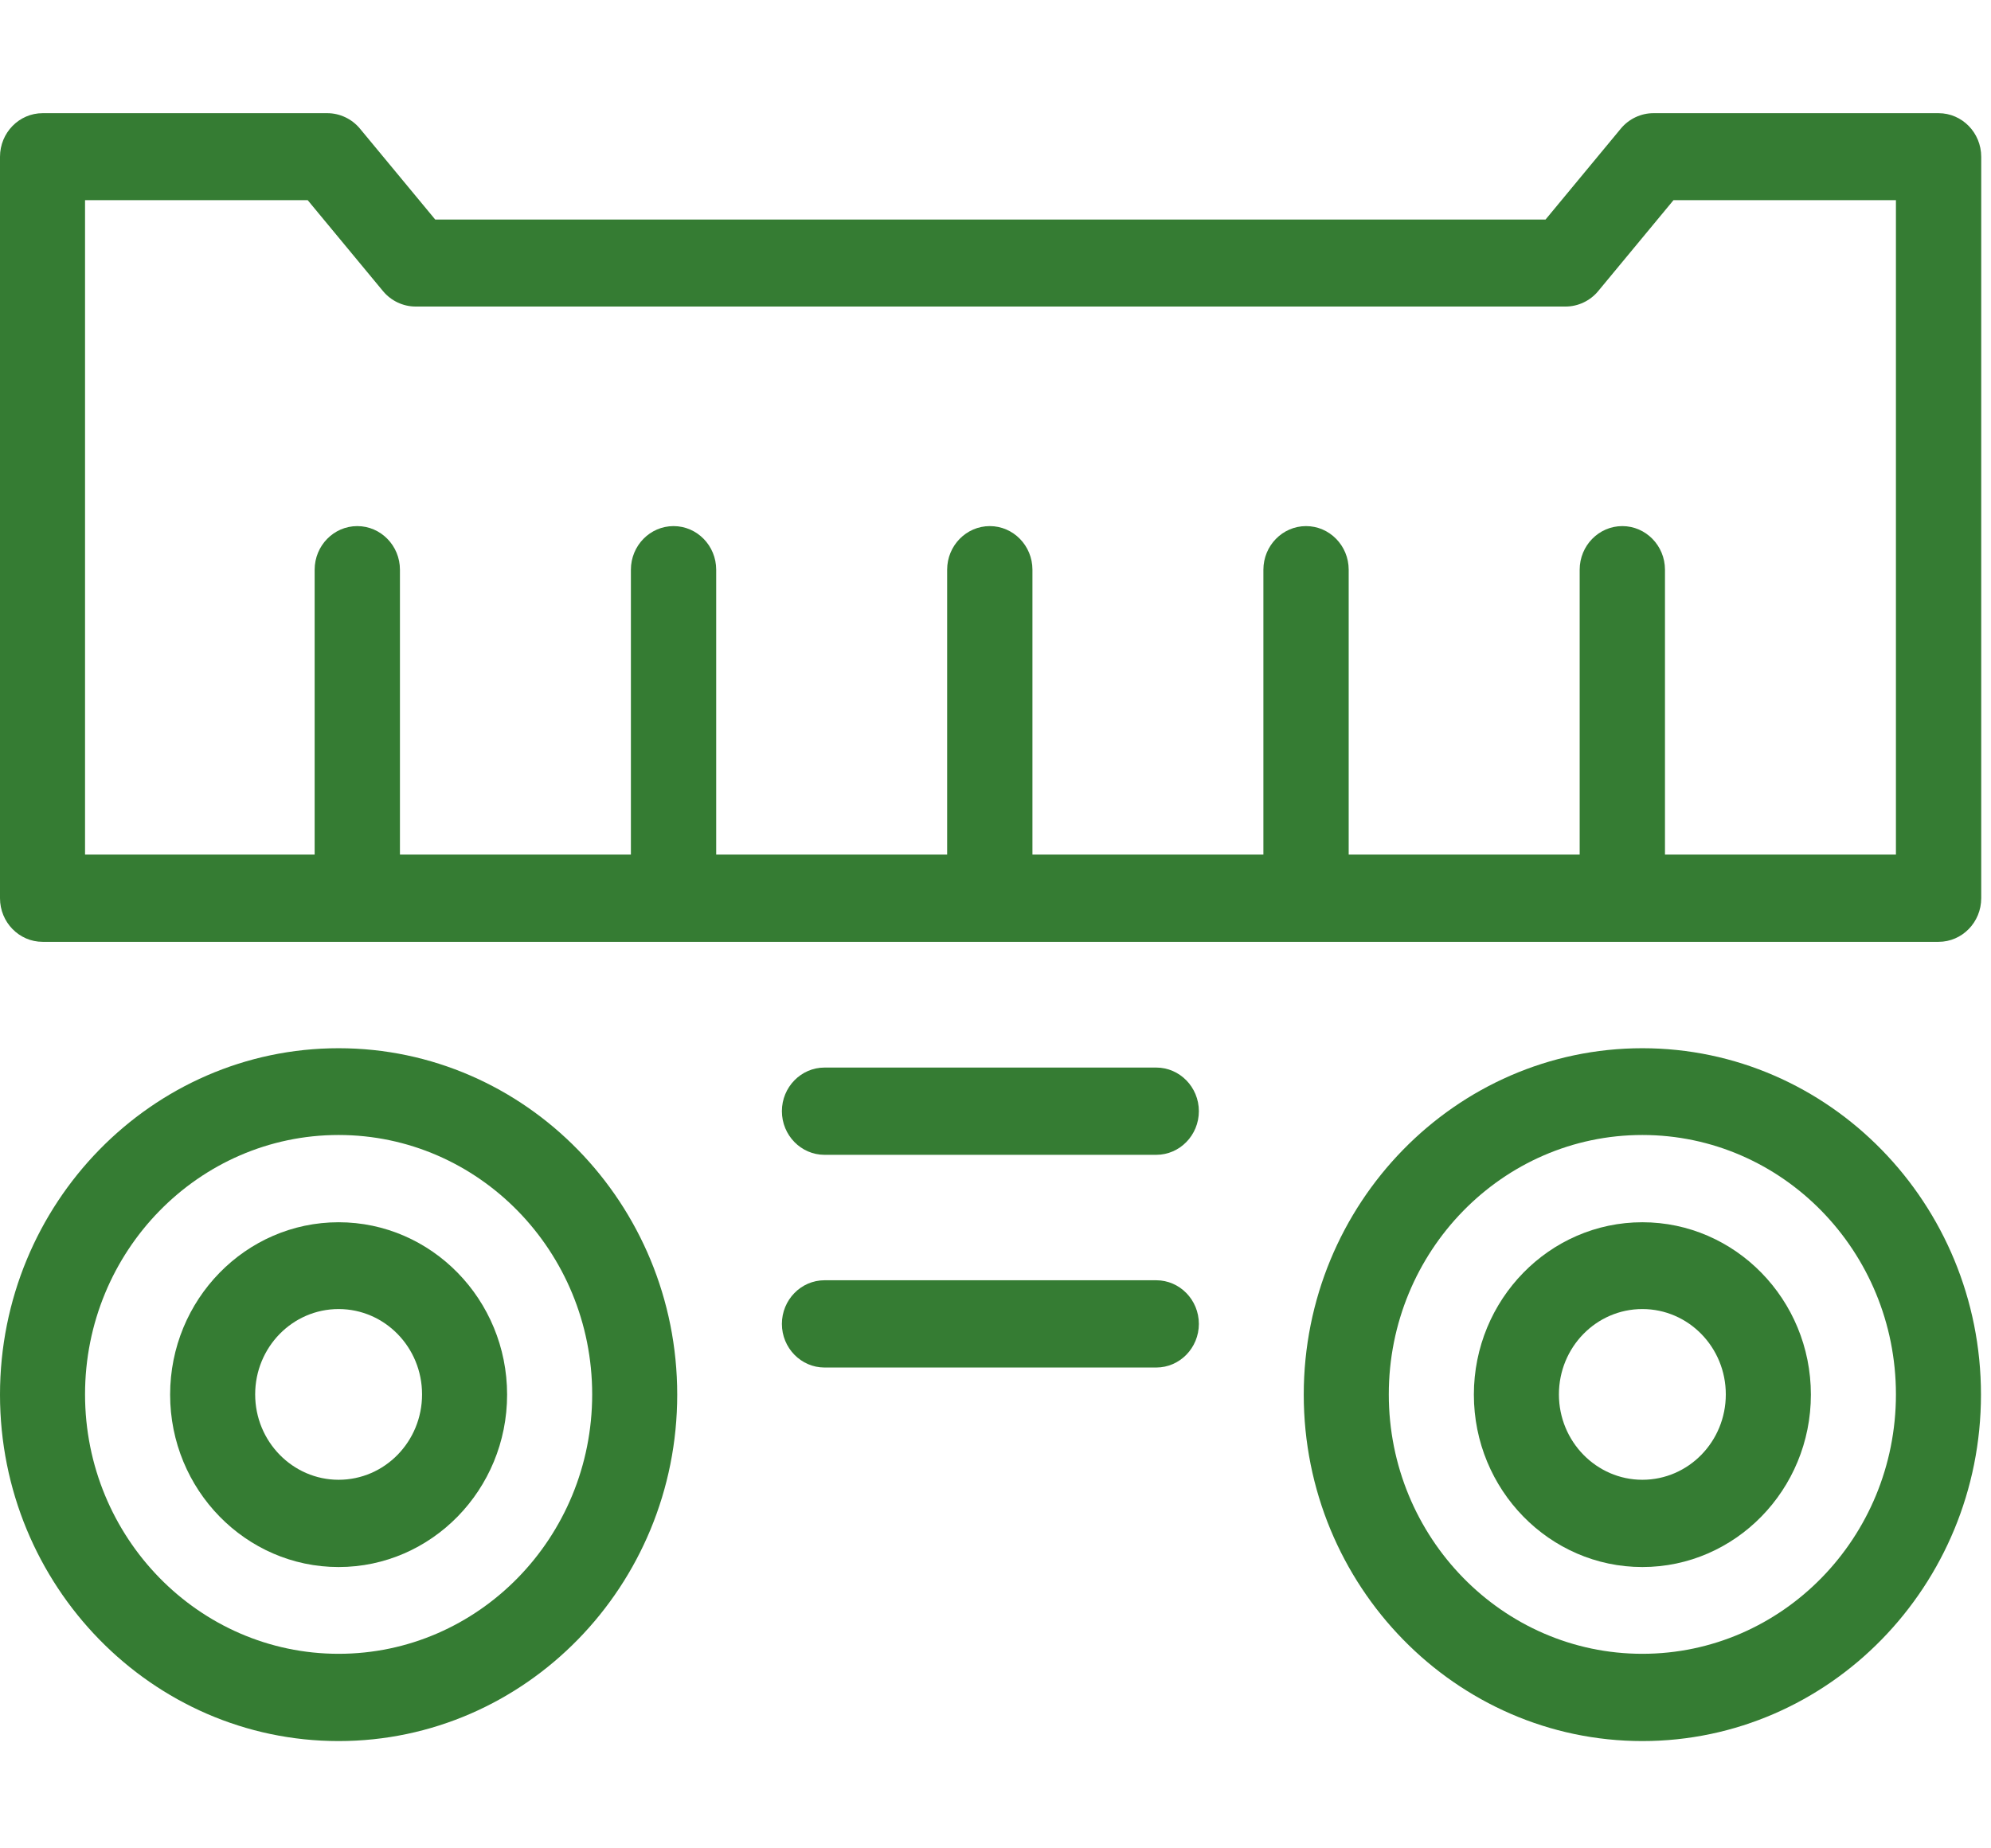 <?xml version="1.0" encoding="UTF-8"?> <svg xmlns="http://www.w3.org/2000/svg" width="56" height="52" viewBox="0 0 56 52" fill="none"><path d="M9.524 29.49C4.273 29.49 0 33.862 0 39.236C0 44.61 4.273 48.982 9.524 48.982C14.776 48.982 19.048 44.61 19.048 39.236C19.048 33.862 14.776 29.49 9.524 29.49ZM9.524 46.527C5.595 46.527 2.392 43.257 2.392 39.229C2.392 35.202 5.589 31.931 9.524 31.931C13.46 31.931 16.656 35.202 16.656 39.229C16.656 43.257 13.46 46.527 9.524 46.527Z" fill="#357C33"></path><path d="M9.524 34.386C6.911 34.386 4.785 36.562 4.785 39.236C4.785 41.91 6.911 44.086 9.524 44.086C12.137 44.086 14.263 41.91 14.263 39.236C14.263 36.562 12.137 34.386 9.524 34.386ZM9.524 41.631C8.234 41.631 7.177 40.556 7.177 39.229C7.177 37.903 8.227 36.828 9.524 36.828C10.821 36.828 11.871 37.903 11.871 39.229C11.871 40.556 10.821 41.631 9.524 41.631Z" fill="#357C33"></path><path d="M46.194 29.49C40.943 29.49 36.67 33.862 36.67 39.236C36.67 44.61 40.943 48.982 46.194 48.982C51.446 48.982 55.718 44.61 55.718 39.236C55.718 33.862 51.446 29.49 46.194 29.49ZM46.194 46.527C42.265 46.527 39.062 43.257 39.062 39.229C39.062 35.202 42.259 31.931 46.194 31.931C50.13 31.931 53.326 35.202 53.326 39.229C53.326 43.257 50.13 46.527 46.194 46.527Z" fill="#357C33"></path><path d="M46.194 34.386C43.581 34.386 41.455 36.562 41.455 39.236C41.455 41.91 43.581 44.086 46.194 44.086C48.807 44.086 50.934 41.91 50.934 39.236C50.934 36.562 48.807 34.386 46.194 34.386ZM46.194 41.631C44.904 41.631 43.847 40.556 43.847 39.229C43.847 37.903 44.897 36.828 46.194 36.828C47.491 36.828 48.541 37.903 48.541 39.229C48.541 40.556 47.491 41.631 46.194 41.631Z" fill="#357C33"></path><path d="M46.505 3.184C46.155 3.184 45.818 3.343 45.591 3.615L43.471 6.176H12.241L10.121 3.615C9.894 3.343 9.556 3.184 9.206 3.184H1.199C0.538 3.184 0 3.734 0 4.411V25.27C0 25.947 0.538 26.497 1.199 26.497H54.525C55.187 26.497 55.725 25.947 55.725 25.27V4.411C55.725 3.734 55.187 3.184 54.525 3.184H46.505ZM53.326 24.043H46.83V16.028C46.83 15.351 46.291 14.801 45.63 14.801C44.969 14.801 44.431 15.351 44.431 16.028V24.043H37.934V16.028C37.934 15.351 37.396 14.801 36.735 14.801C36.074 14.801 35.535 15.351 35.535 16.028V24.043H29.039V16.028C29.039 15.351 28.501 14.801 27.84 14.801C27.178 14.801 26.64 15.351 26.64 16.028V24.043H20.144V16.028C20.144 15.351 19.606 14.801 18.945 14.801C18.283 14.801 17.745 15.351 17.745 16.028V24.043H11.249V16.028C11.249 15.351 10.71 14.801 10.049 14.801C9.388 14.801 8.85 15.351 8.85 16.028V24.043H2.392V5.632H8.655L10.775 8.193C11.002 8.465 11.339 8.624 11.69 8.624H44.035C44.385 8.624 44.722 8.465 44.949 8.193L47.069 5.632H53.326V24.043Z" fill="#357C33"></path><path d="M32.521 30.034H23.191C22.53 30.034 21.992 30.585 21.992 31.261C21.992 31.938 22.53 32.489 23.191 32.489H32.521C33.182 32.489 33.72 31.938 33.72 31.261C33.72 30.585 33.182 30.034 32.521 30.034Z" fill="#357C33"></path><path d="M32.521 36.018H23.191C22.53 36.018 21.992 36.569 21.992 37.246C21.992 37.922 22.53 38.473 23.191 38.473H32.521C33.182 38.473 33.72 37.922 33.72 37.246C33.72 36.569 33.182 36.018 32.521 36.018Z" fill="#357C33"></path></svg> 